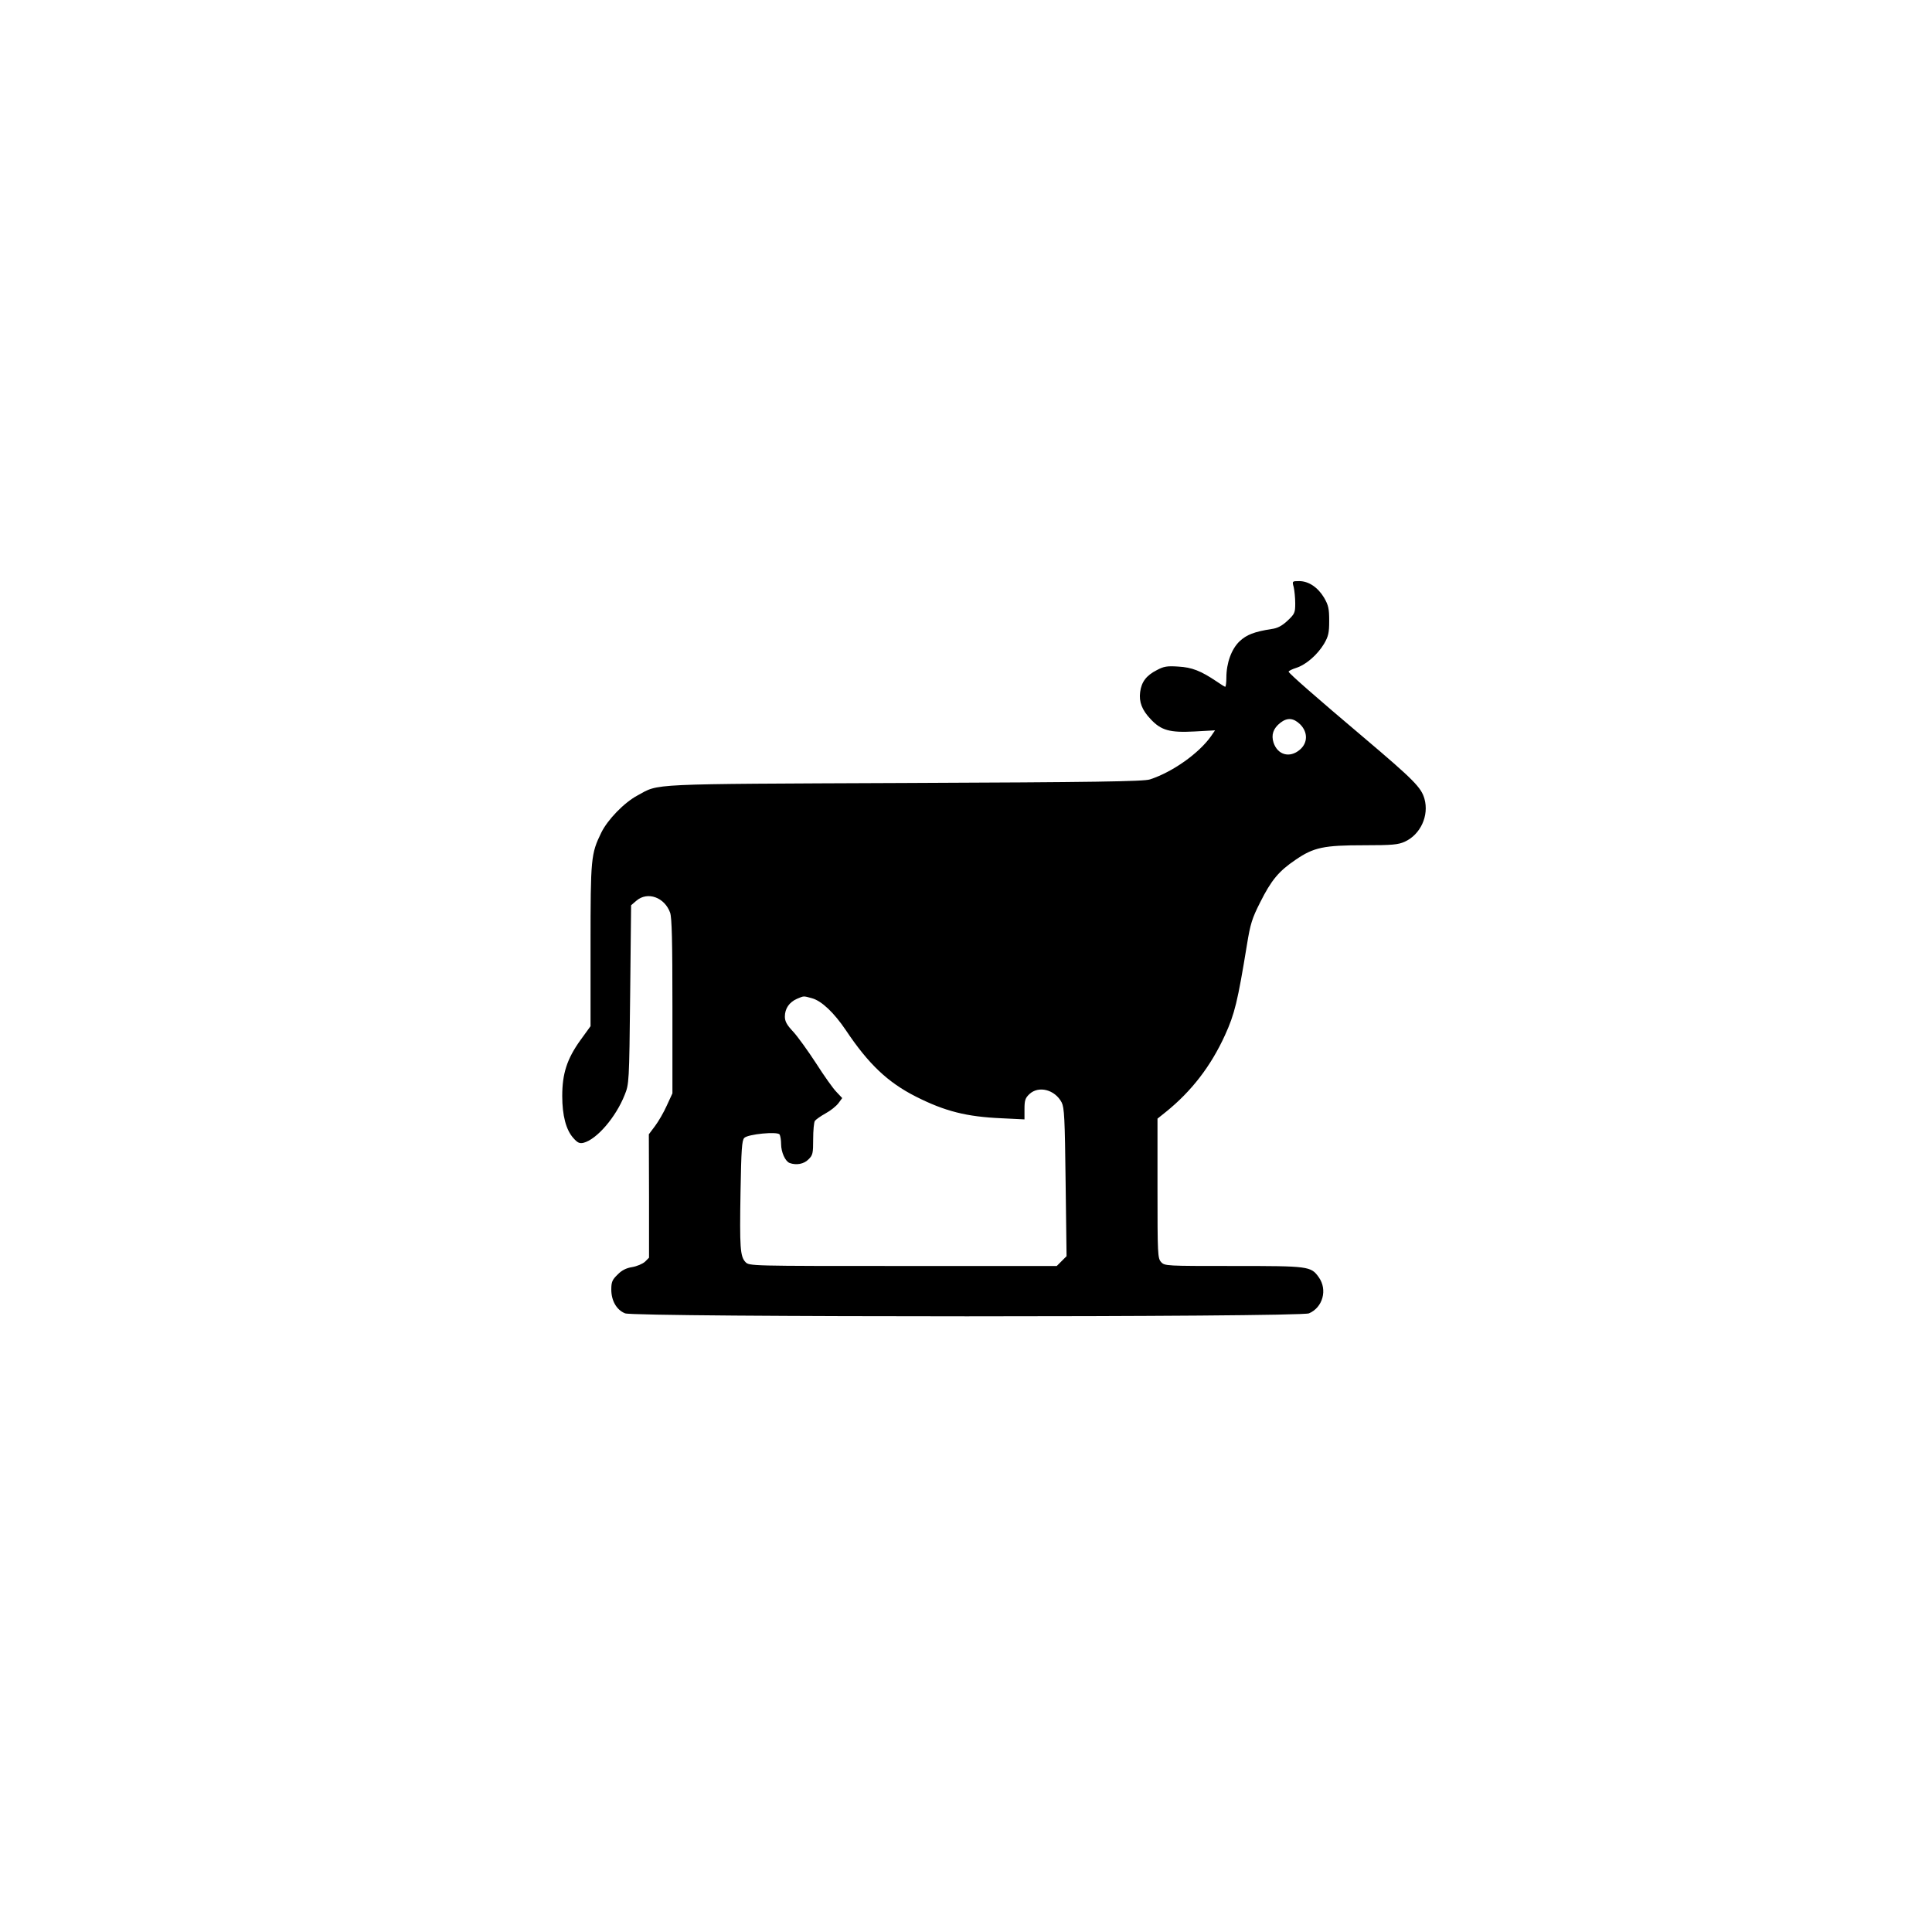 <?xml version="1.0" standalone="no"?>
<!DOCTYPE svg PUBLIC "-//W3C//DTD SVG 20010904//EN"
 "http://www.w3.org/TR/2001/REC-SVG-20010904/DTD/svg10.dtd">
<svg version="1.0" xmlns="http://www.w3.org/2000/svg"
 width="1024pt" height="1024pt" viewBox="0 0 1024 1024"
 preserveAspectRatio="xMidYMid meet">

<g transform="translate(0,1024) scale(0.1,-0.1)"
fill="#000000" stroke="none">
<path d="M6857 7128 c4 -18 8 -57 8 -86 0 -50 -3 -56 -41 -92 -29 -27 -53 -40
-85 -44 -90 -14 -132 -30 -169 -65 -43 -41 -70 -115 -70 -193 0 -26 -3 -48 -6
-48 -3 0 -24 13 -47 29 -82 55 -129 74 -202 78 -59 4 -77 1 -114 -19 -55 -28
-81 -62 -88 -116 -7 -52 10 -96 56 -144 55 -59 101 -72 232 -65 l109 6 -22
-32 c-64 -90 -203 -189 -323 -228 -32 -11 -297 -15 -1300 -19 -1382 -6 -1298
-2 -1416 -66 -71 -38 -158 -128 -192 -197 -55 -113 -57 -134 -57 -598 l0 -428
-55 -76 c-70 -98 -95 -176 -95 -294 0 -103 20 -180 59 -223 22 -25 33 -30 54
-25 70 18 171 135 218 254 23 57 24 64 29 531 l5 474 28 24 c59 51 150 18 179
-64 9 -28 12 -148 12 -497 l0 -460 -30 -65 c-16 -36 -44 -84 -62 -108 l-33
-44 1 -327 0 -327 -22 -22 c-13 -11 -43 -24 -68 -28 -31 -5 -55 -17 -77 -40
-28 -27 -33 -39 -33 -79 0 -59 28 -108 73 -126 48 -21 3576 -21 3625 0 73 31
99 125 52 191 -42 59 -52 60 -453 60 -357 0 -364 0 -383 21 -18 20 -19 41 -19
391 l0 369 45 36 c135 109 238 242 313 407 51 112 67 178 116 478 18 111 27
140 70 225 59 118 99 166 188 226 96 66 150 77 363 77 149 0 181 3 216 19 83
38 129 138 104 227 -17 60 -55 99 -323 326 -251 212 -397 340 -397 348 0 4 18
13 40 20 53 17 113 70 148 128 23 40 27 58 27 122 0 64 -4 82 -27 122 -33 55
-82 88 -132 88 -37 0 -38 0 -29 -32z m34 -727 c42 -42 41 -99 -2 -135 -53 -45
-117 -28 -139 38 -13 41 -2 75 36 105 37 29 70 26 105 -8z m-2587 -1452 c51
-14 117 -77 179 -169 121 -181 223 -277 371 -352 154 -78 269 -107 454 -115
l122 -6 0 55 c0 46 4 58 26 79 49 46 135 24 171 -44 14 -28 17 -81 21 -424 l5
-391 -26 -26 -26 -26 -815 0 c-813 0 -815 0 -835 21 -28 30 -31 76 -26 373 4
224 7 272 20 285 20 20 176 35 187 18 4 -7 8 -29 8 -50 0 -44 22 -92 45 -101
35 -13 76 -6 100 19 23 22 25 32 25 107 0 46 4 89 9 97 5 7 30 25 57 40 26 14
56 38 68 54 l20 27 -31 33 c-17 17 -66 86 -108 152 -43 66 -97 141 -121 167
-34 36 -44 55 -44 80 0 42 23 76 64 94 38 16 33 16 80 3z"/>
</g>
</svg>
